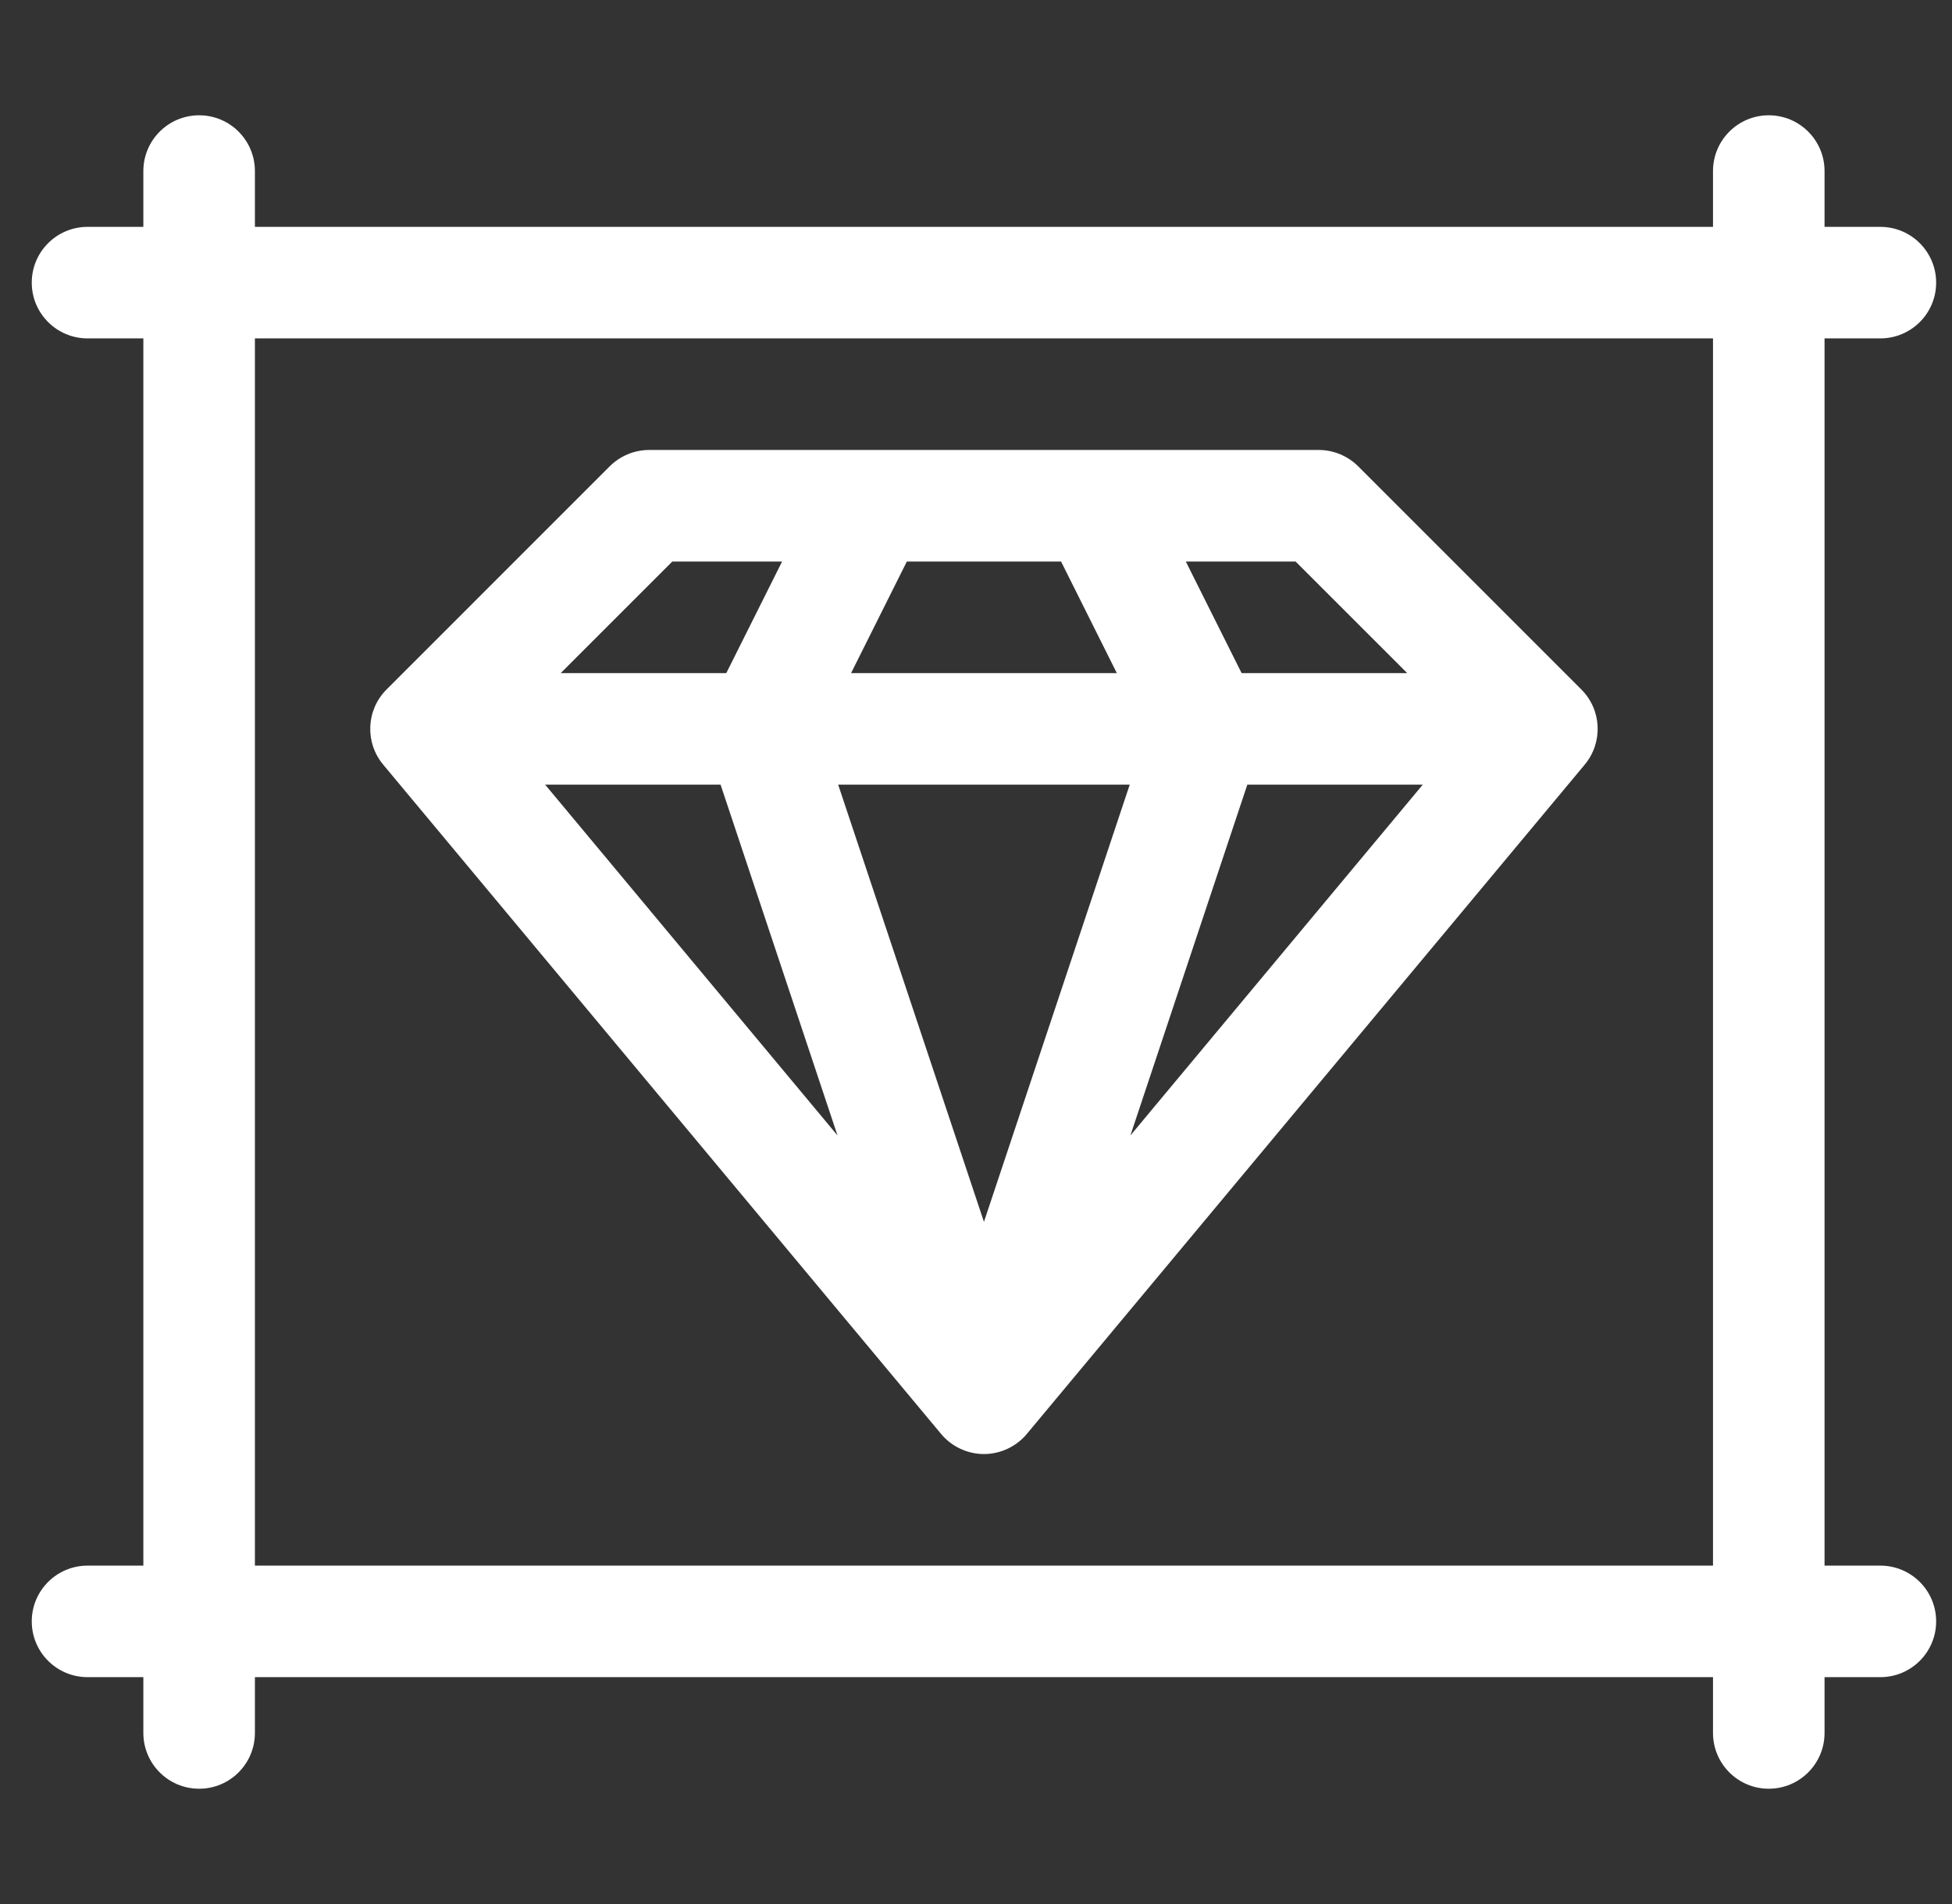<svg width="41" height="40" viewBox="0 0 41 40" fill="none" xmlns="http://www.w3.org/2000/svg">
<rect x="0" y="0" width="41" height="40" fill="#333333" stroke="none"/>
<g clip-path="url(#clip0_968_1054)">
<path d="M39.495 7.109C40.142 7.109 40.667 6.585 40.667 5.938C40.667 5.29 40.142 4.766 39.495 4.766H38.323V3.594C38.323 2.947 37.799 2.422 37.151 2.422C36.504 2.422 35.98 2.947 35.98 3.594V4.766H5.354V3.594C5.354 2.947 4.83 2.422 4.183 2.422C3.535 2.422 3.011 2.947 3.011 3.594V4.766H1.839C1.192 4.766 0.667 5.29 0.667 5.938C0.667 6.585 1.192 7.109 1.839 7.109H3.011V32.891H1.839C1.192 32.891 0.667 33.415 0.667 34.062C0.667 34.71 1.192 35.234 1.839 35.234H3.011V36.406C3.011 37.053 3.535 37.578 4.183 37.578C4.83 37.578 5.354 37.053 5.354 36.406V35.234H35.98V36.406C35.98 37.053 36.504 37.578 37.151 37.578C37.799 37.578 38.323 37.053 38.323 36.406V35.234H39.495C40.142 35.234 40.667 34.71 40.667 34.062C40.667 33.415 40.142 32.891 39.495 32.891H38.323V7.109H39.495ZM35.98 32.891H5.354V7.109H35.98V32.891Z" fill="white"/>
<path d="M8.048 16.063L19.767 30.125C19.994 30.396 20.328 30.547 20.667 30.547C21.022 30.547 21.354 30.382 21.567 30.125L33.286 16.063C33.674 15.597 33.643 14.912 33.214 14.484L28.527 9.796C28.307 9.577 28.009 9.453 27.698 9.453H13.636C13.325 9.453 13.027 9.577 12.807 9.796L8.12 14.484C7.691 14.912 7.66 15.597 8.048 16.063ZM22.287 11.797L23.458 14.141H17.876L19.047 11.797H22.287ZM17.605 16.484H23.729L20.667 25.669L17.605 16.484ZM26.199 16.484H29.884L23.743 23.854L26.199 16.484ZM15.135 16.484L17.591 23.854L11.45 16.484H15.135ZM29.557 14.141H26.079L24.907 11.797H27.213L29.557 14.141ZM14.121 11.797H16.427L15.255 14.141H11.777L14.121 11.797Z" fill="white"/>
</g>
<defs>
<clipPath id="clip0_968_1054">
<rect width="40" height="40" fill="white" transform="translate(0.667)"/>
</clipPath>
</defs>
</svg>
